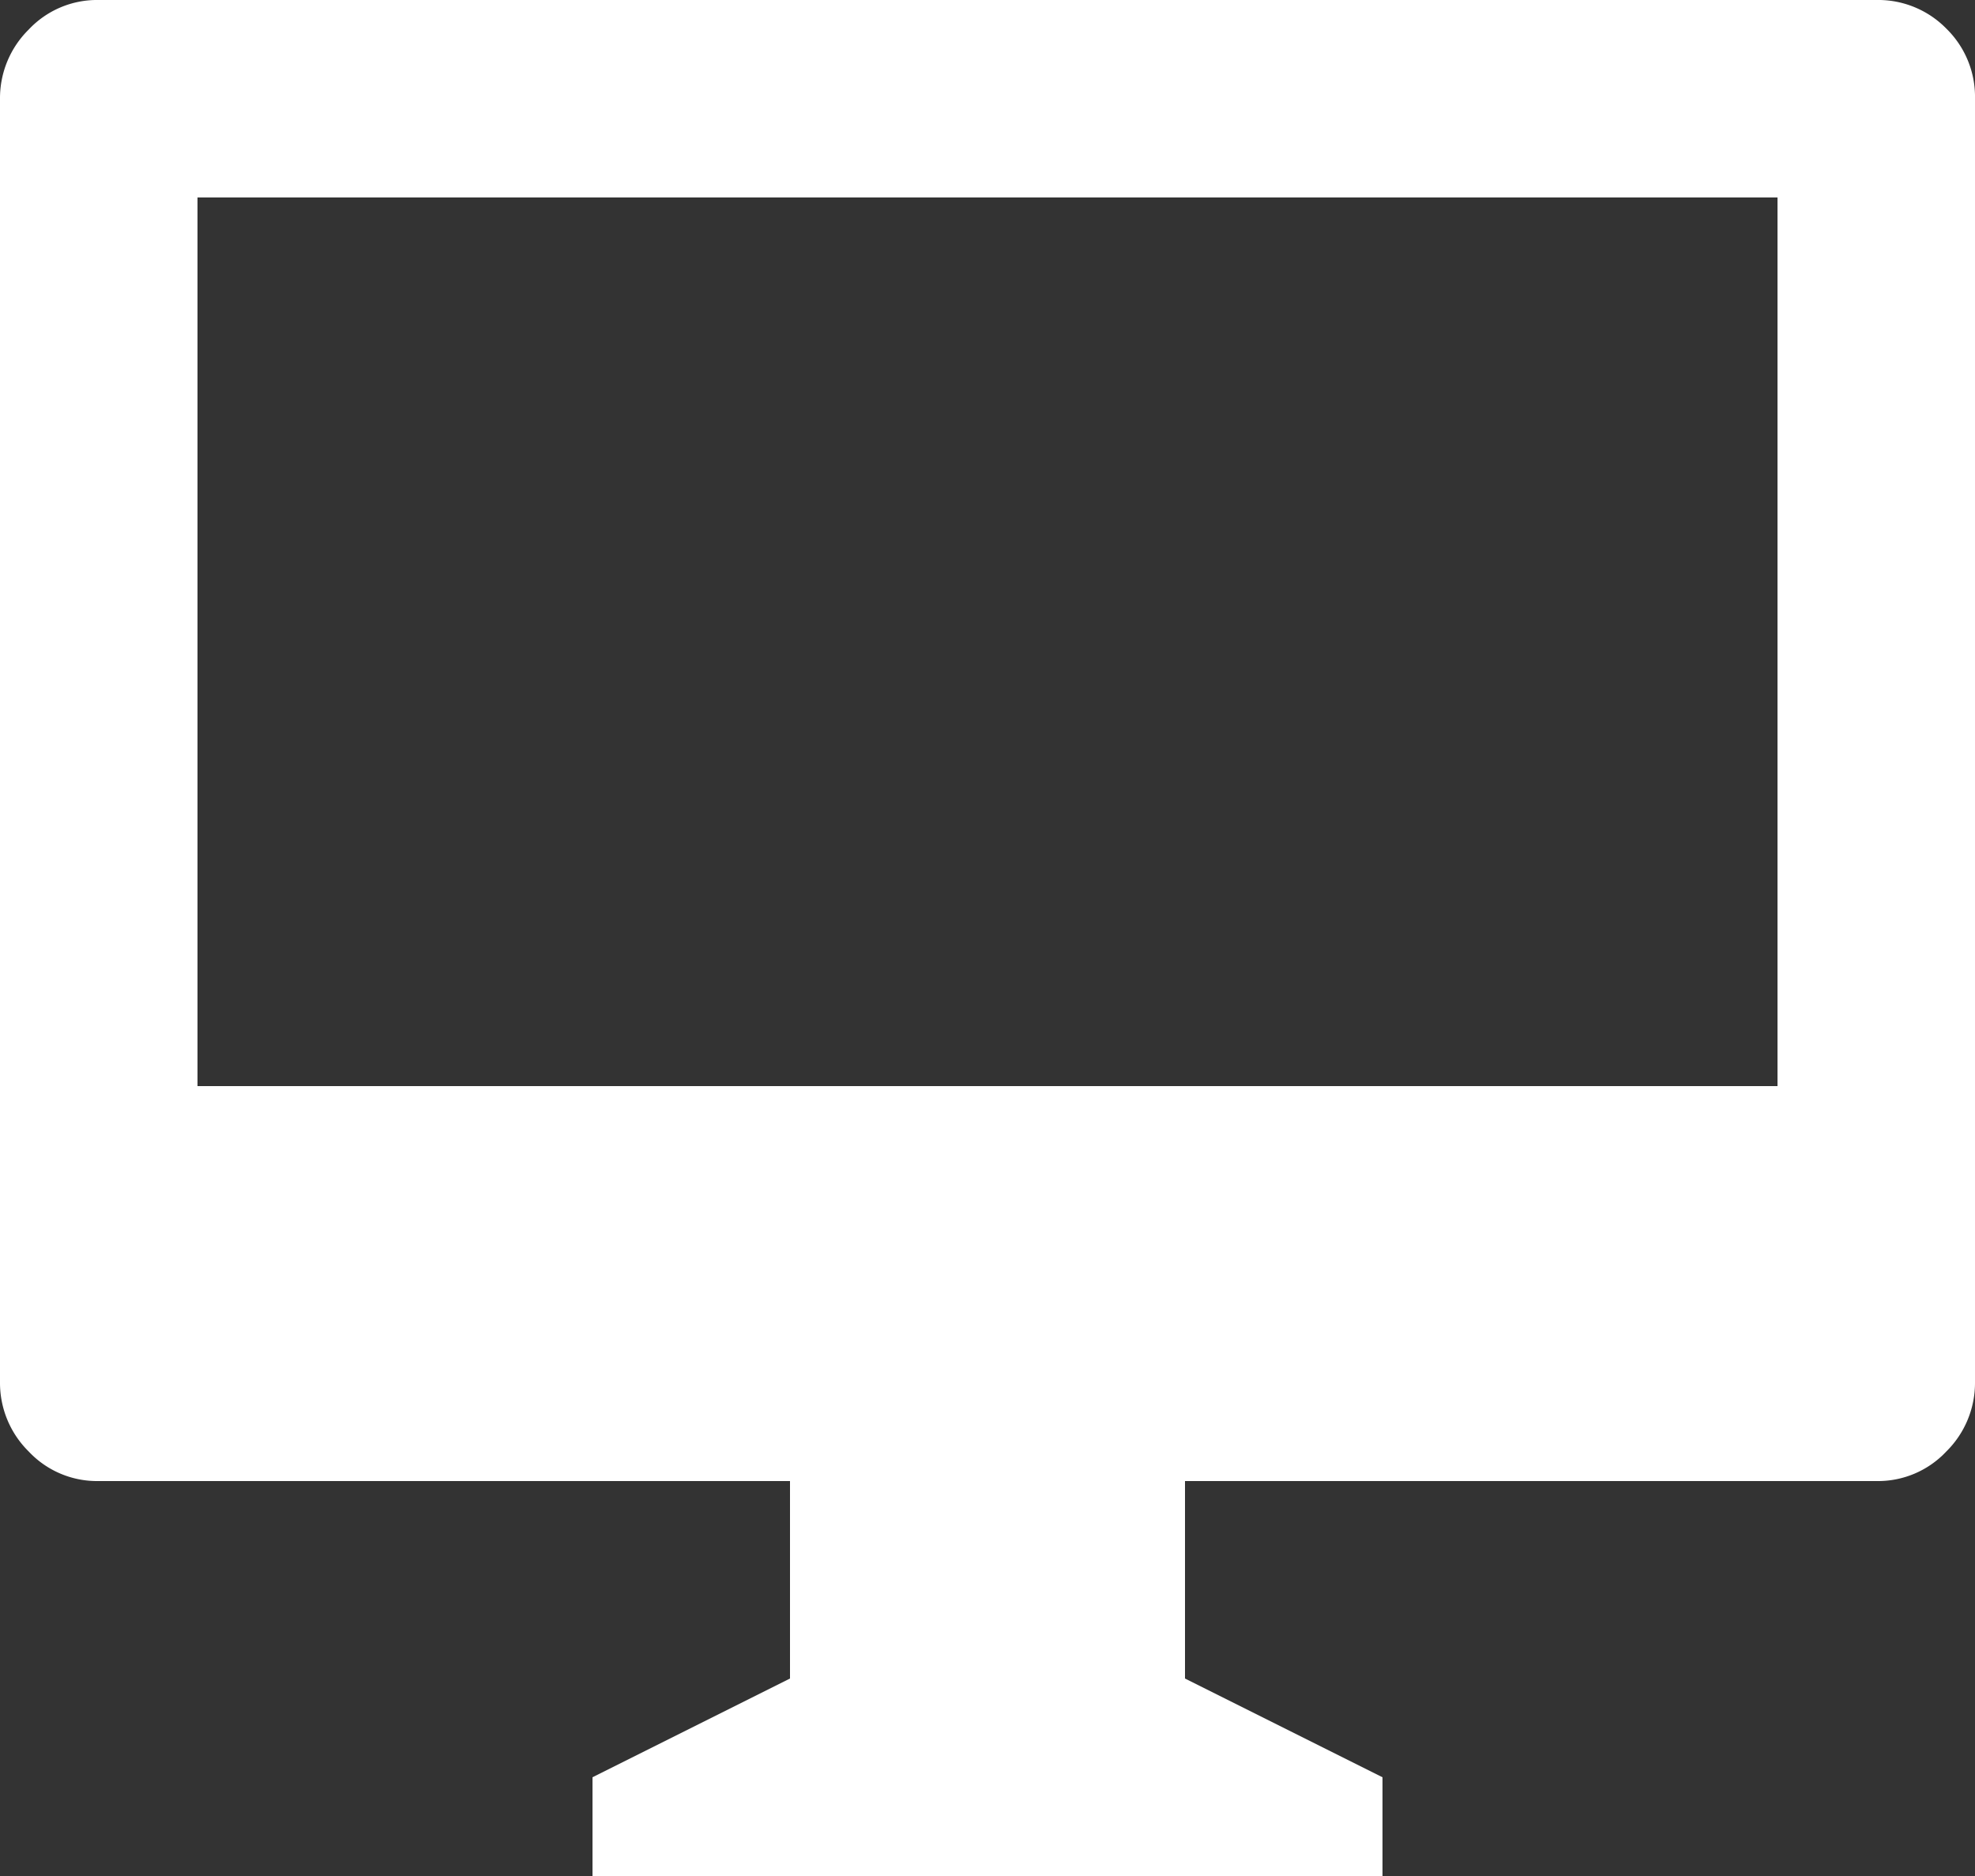 <svg xmlns="http://www.w3.org/2000/svg" width="20" height="19" viewBox="0 0 20 19">
  <rect x="0" y="0" width="20" height="19" fill="#333333" stroke="none"/>
  <path id="패스_419" data-name="패스 419" d="M14-6v2l2,1v1H8V-3l2-1V-6H3a.949.949,0,0,1-.71-.3A.976.976,0,0,1,2-7V-20a.976.976,0,0,1,.29-.7A.949.949,0,0,1,3-21H21a.966.966,0,0,1,.71.29A.966.966,0,0,1,22-20V-7a.976.976,0,0,1-.29.7A.949.949,0,0,1,21-6ZM4-19v9H20v-9Z" transform="translate(-2 21)" fill="#fff"/>
</svg>
